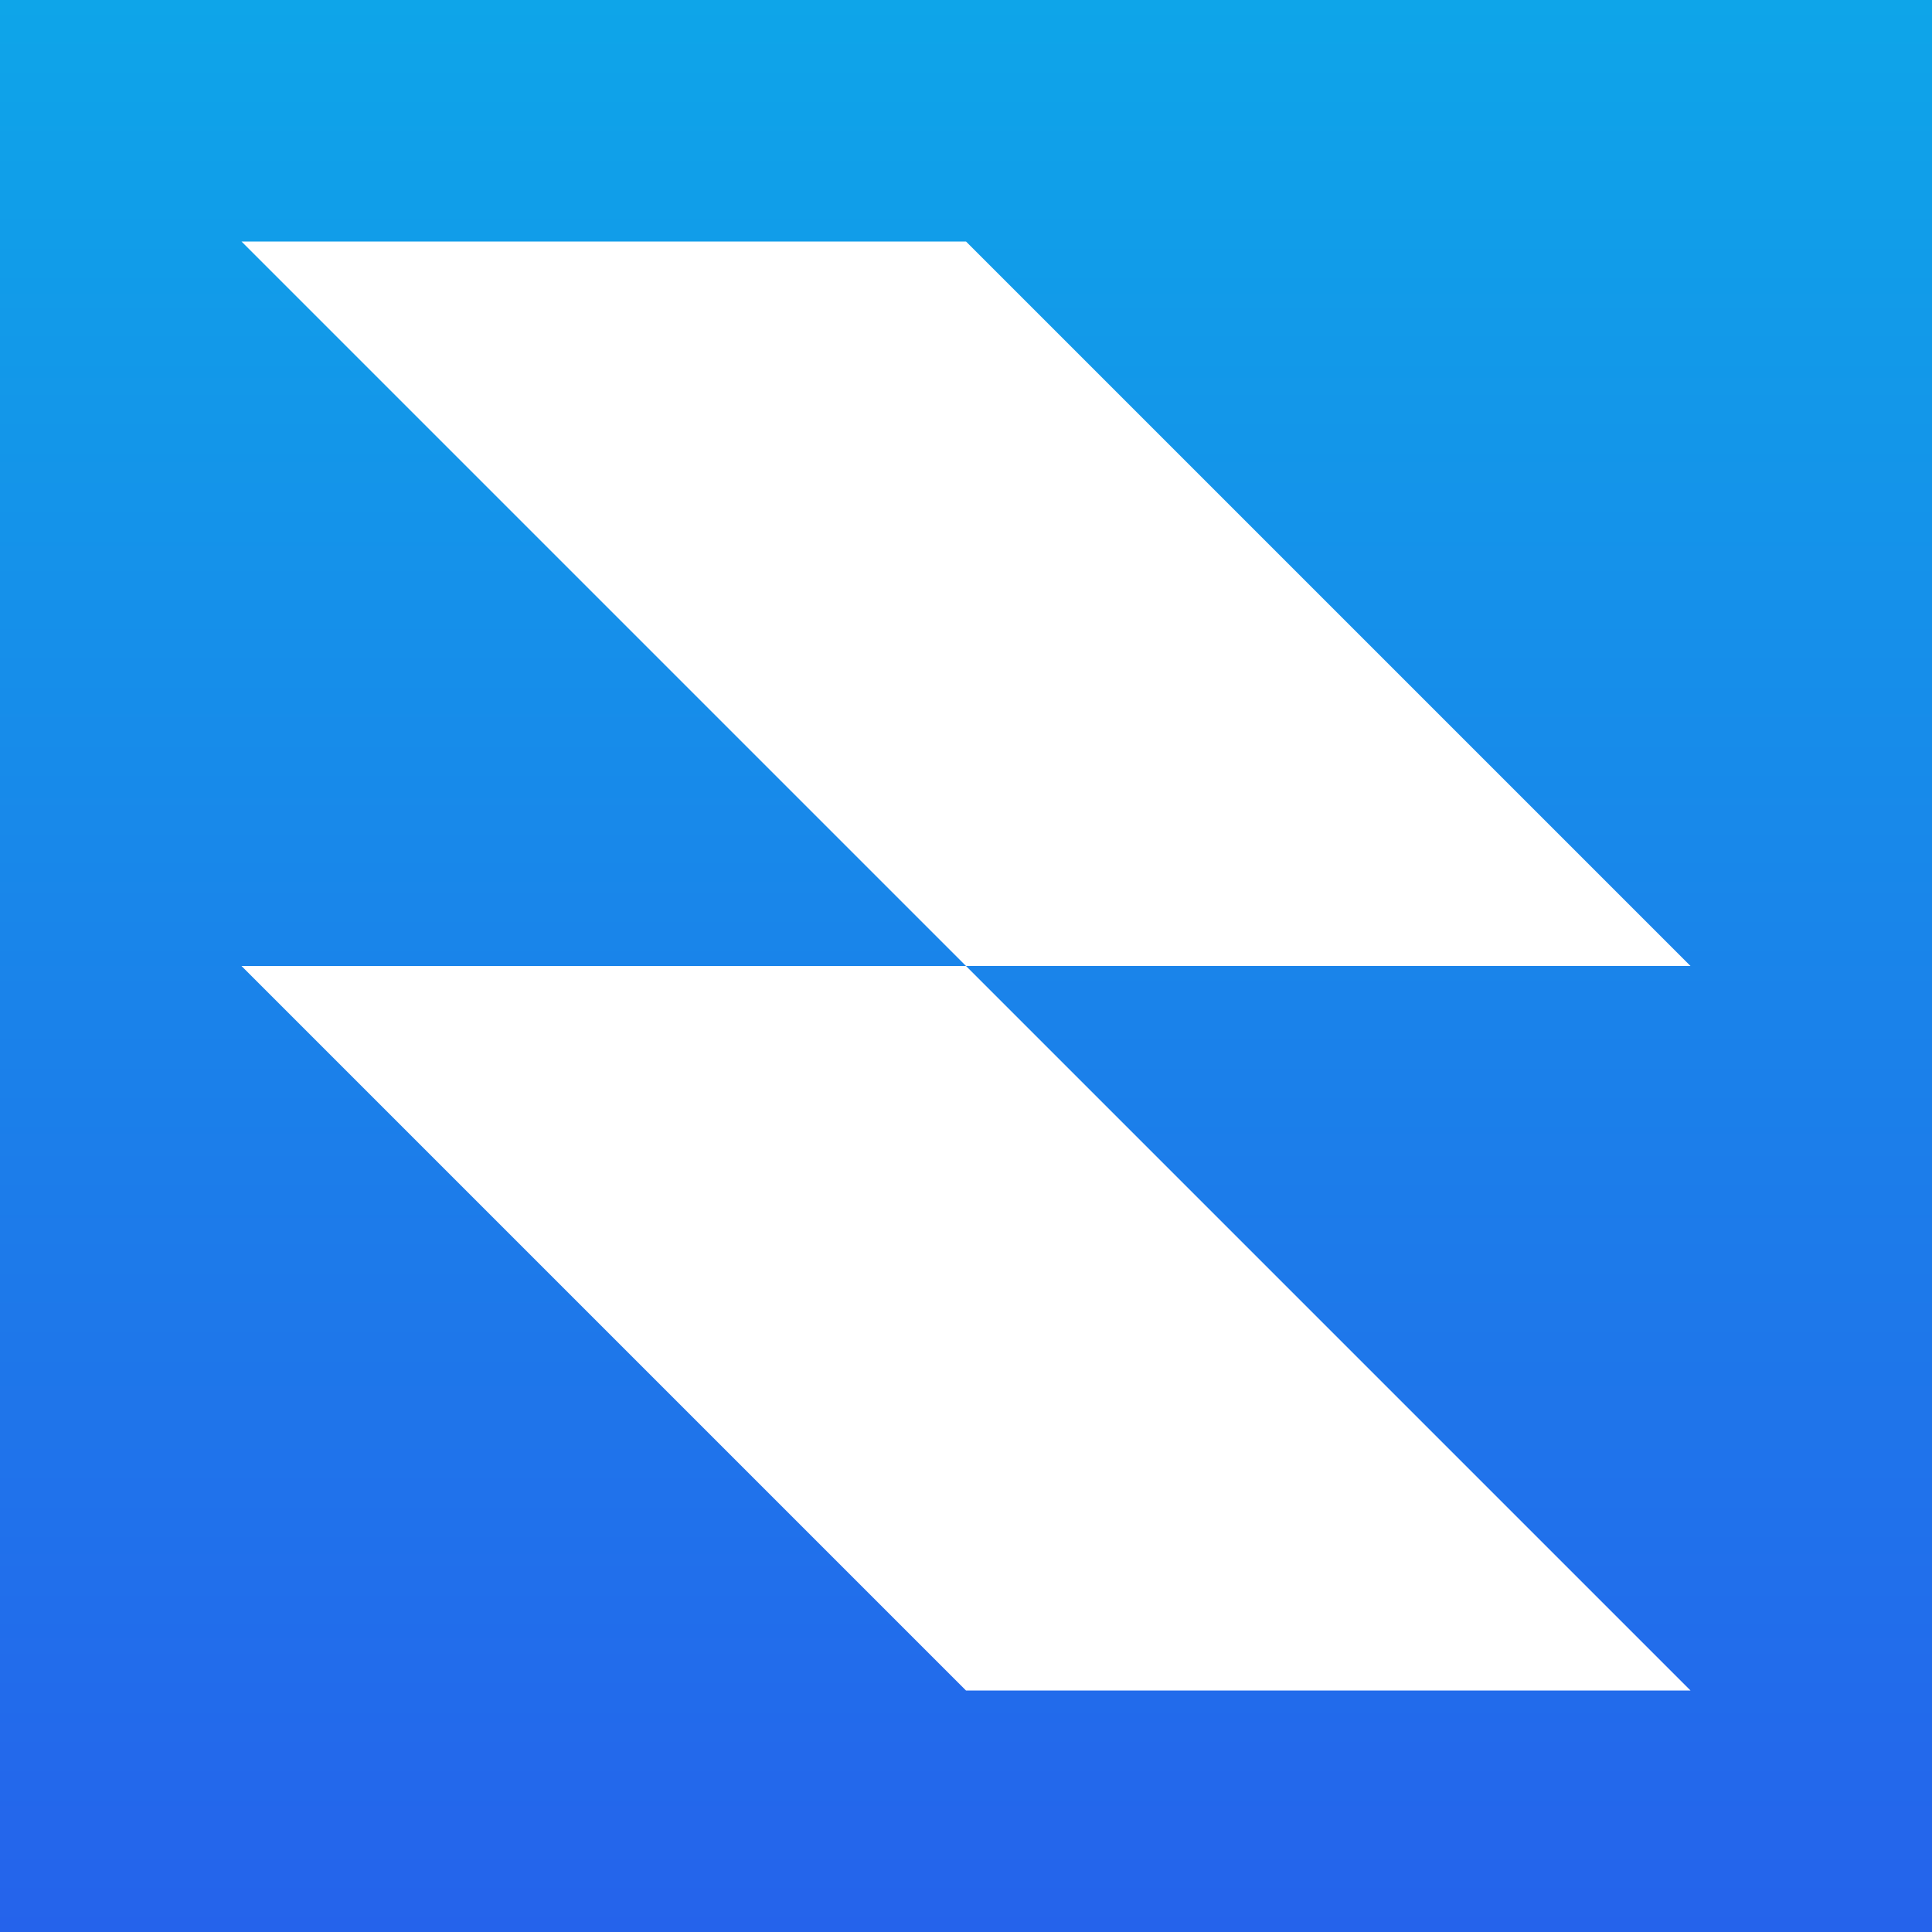 <svg width="24" height="24" viewBox="0 0 24 24" fill="none" xmlns="http://www.w3.org/2000/svg">
<rect x="0" y="0" width="24" height="24" fill="#333333" stroke="none"/>
<g clip-path="url(#clip0_2298_59)">
<rect width="24" height="24" fill="white"/>
<path fill-rule="evenodd" clip-rule="evenodd" d="M24 0H0V24H24V0ZM3 3H12L21 12H12L3 3ZM12 12L21 21H12L3 12H12Z" fill="url(#paint0_linear_2298_59)"/>
</g>
<defs>
<linearGradient id="paint0_linear_2298_59" x1="12" y1="0" x2="12" y2="24" gradientUnits="userSpaceOnUse">
<stop stop-color="#0EA5E9"/>
<stop offset="1" stop-color="#2563EB"/>
</linearGradient>
<clipPath id="clip0_2298_59">
<rect width="24" height="24" fill="white"/>
</clipPath>
</defs>
</svg>

